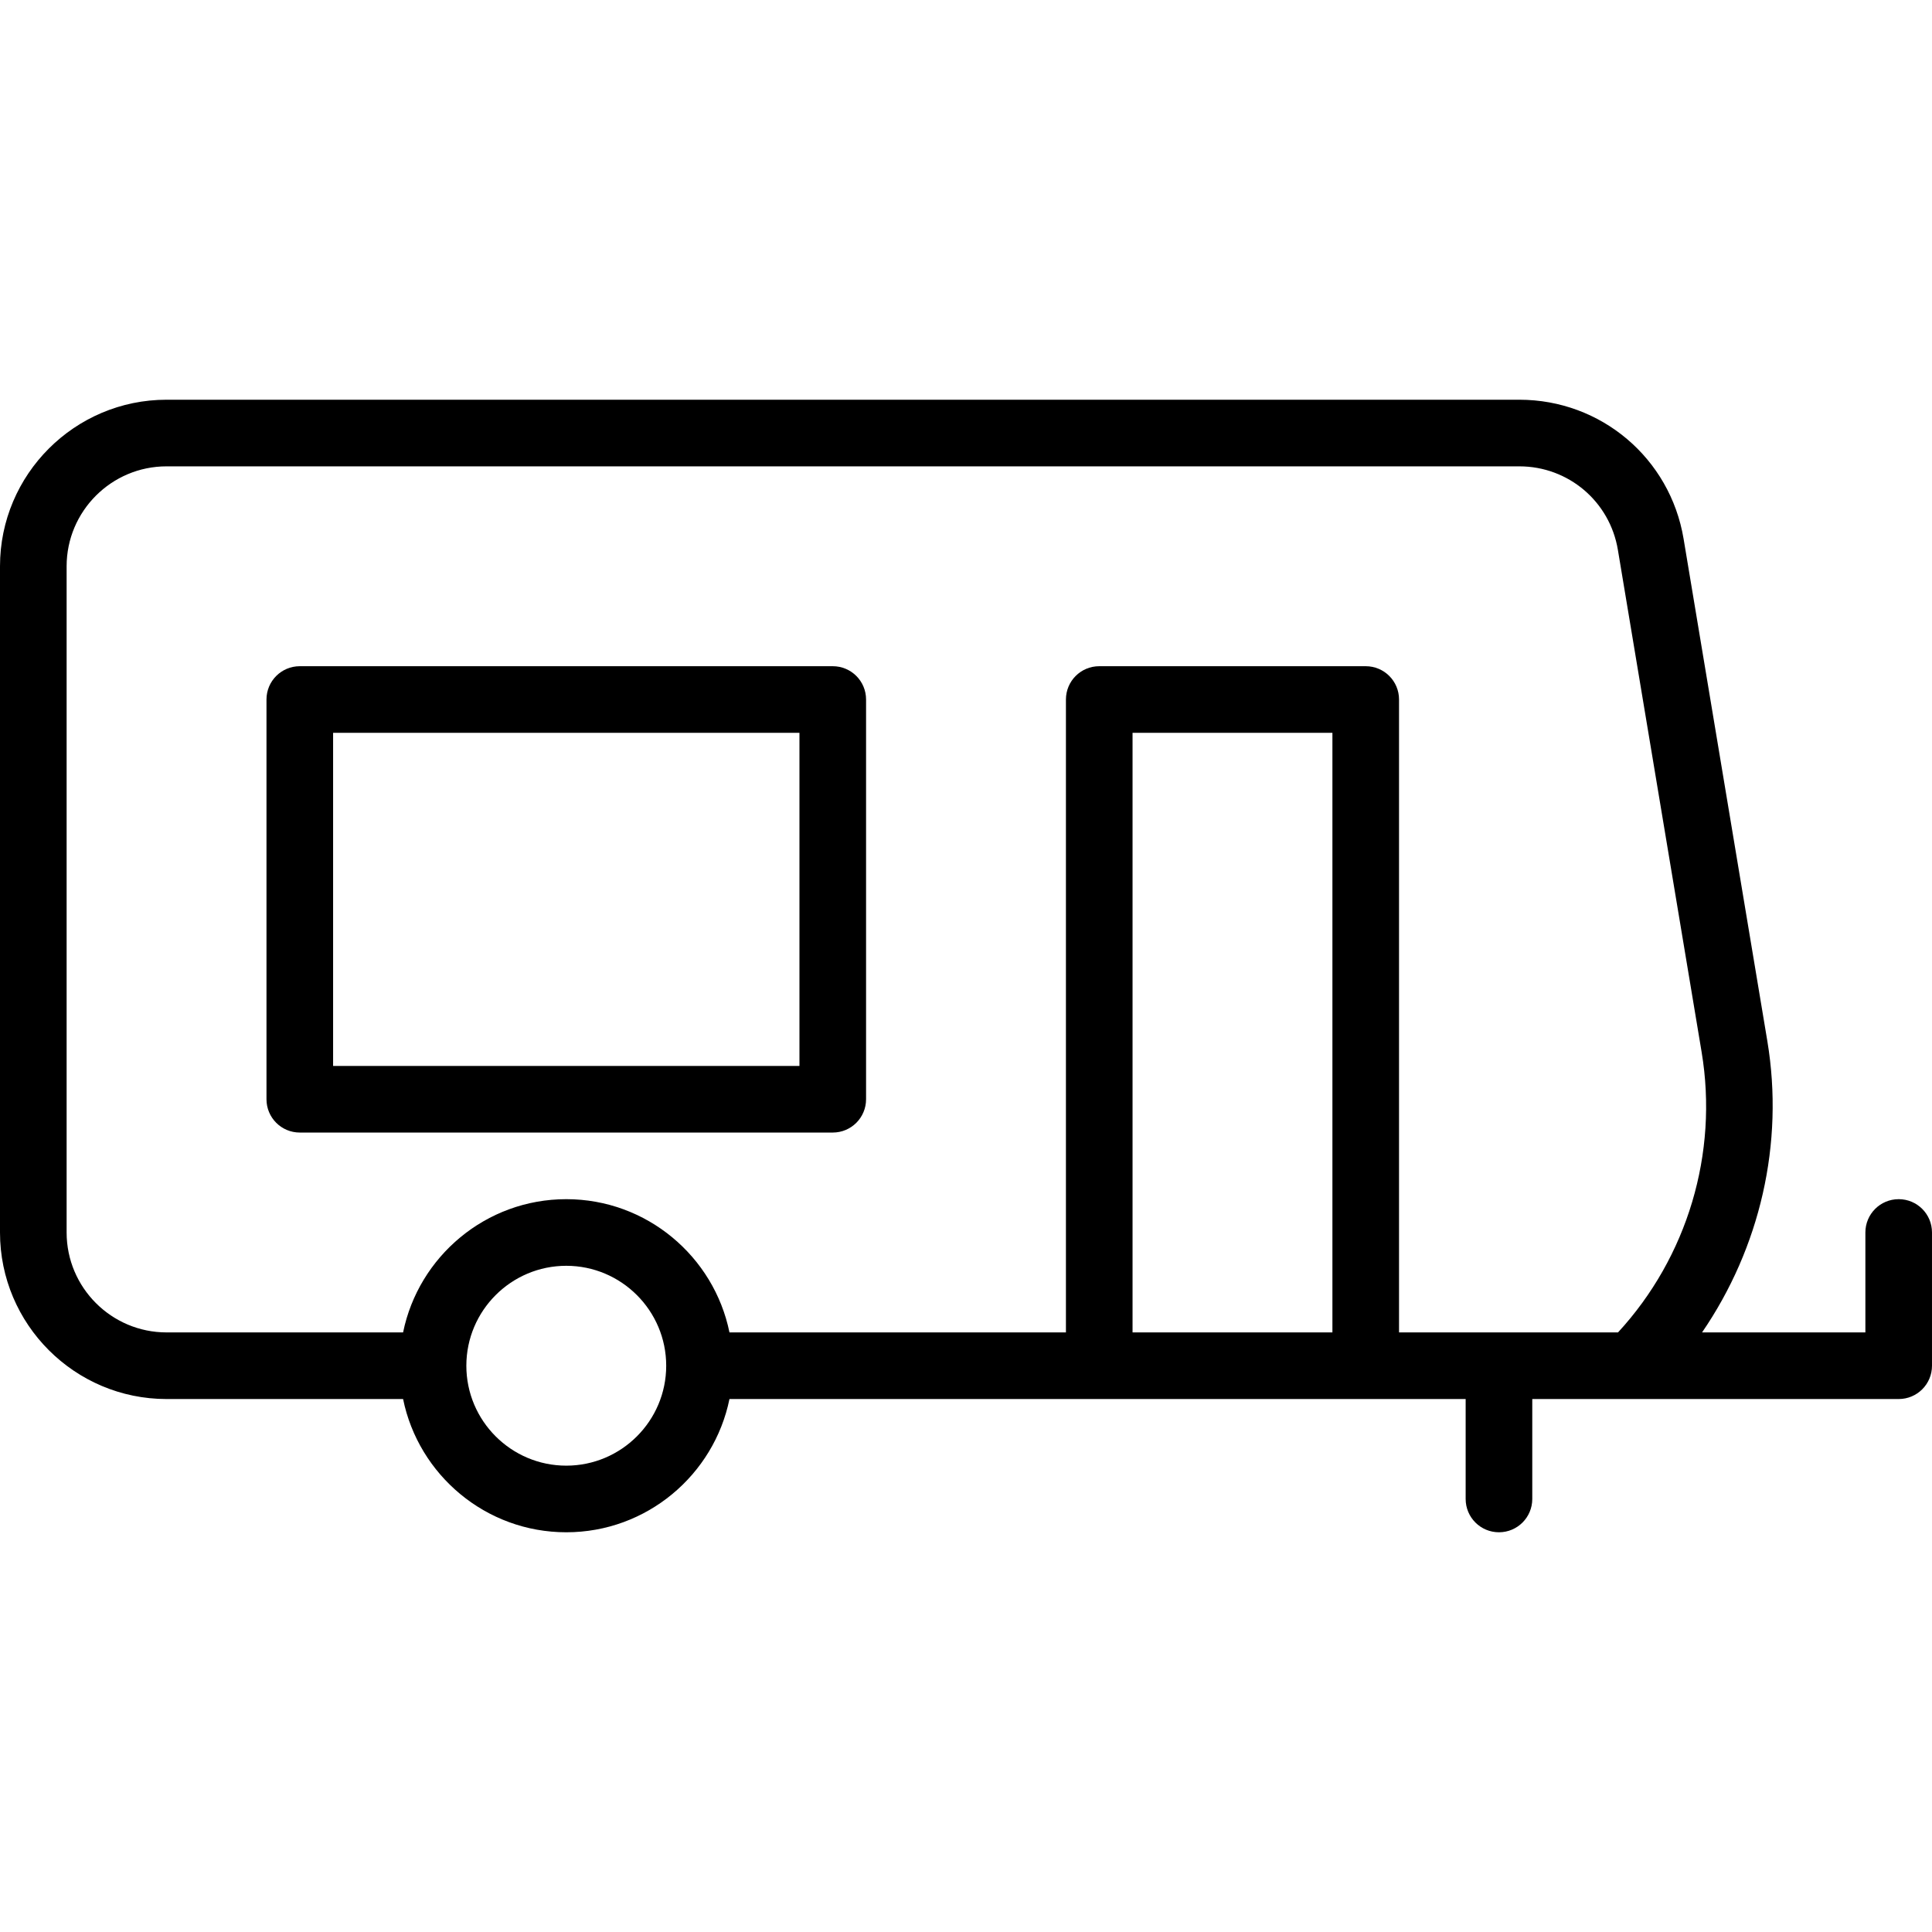 <?xml version="1.0" encoding="UTF-8"?> <!-- Generator: Adobe Illustrator 19.0.0, SVG Export Plug-In . SVG Version: 6.00 Build 0) --> <svg xmlns="http://www.w3.org/2000/svg" xmlns:xlink="http://www.w3.org/1999/xlink" version="1.1" id="Capa_1" x="0px" y="0px" viewBox="0 0 464 464" style="enable-background:new 0 0 464 464;" xml:space="preserve"> <g> <g> <path d="M456,288c-4.424,0-8,3.576-8,8v24h-39.224c13.888-20.272,19.776-45.312,15.68-69.952l-20.112-120.616 C401.12,110.056,384.52,96,364.888,96H40c-22.056,0-40,17.944-40,40v160c0,22.056,17.944,40,40,40h56.808 c3.72,18.232,19.872,32,39.192,32s35.472-13.768,39.192-32H264h64h24v24c0,4.424,3.576,8,8,8s8-3.576,8-8v-24h24h64 c4.424,0,8-3.576,8-8v-32C464,291.576,460.424,288,456,288z M136,352c-13.232,0-24-10.768-24-24s10.768-24,24-24s24,10.768,24,24 S149.232,352,136,352z M320,320h-48V176h48V320z M388.592,320H336V168c0-4.424-3.576-8-8-8h-64c-4.424,0-8,3.576-8,8v152h-80.808 c-3.72-18.232-19.872-32-39.192-32s-35.472,13.768-39.192,32H40c-13.232,0-24-10.768-24-24V136c0-13.232,10.768-24,24-24h324.888 c11.784,0,21.736,8.44,23.672,20.056l20.112,120.616C412.728,277.016,405.232,301.936,388.592,320z"></path> </g> </g> <g> <g> <path d="M200,160H72c-4.424,0-8,3.576-8,8v96c0,4.424,3.576,8,8,8h128c4.424,0,8-3.576,8-8v-96C208,163.576,204.424,160,200,160z M192,256H80v-80h112V256z"></path> </g> </g> <g> </g> <g> </g> <g> </g> <g> </g> <g> </g> <g> </g> <g> </g> <g> </g> <g> </g> <g> </g> <g> </g> <g> </g> <g> </g> <g> </g> <g> </g> </svg> 